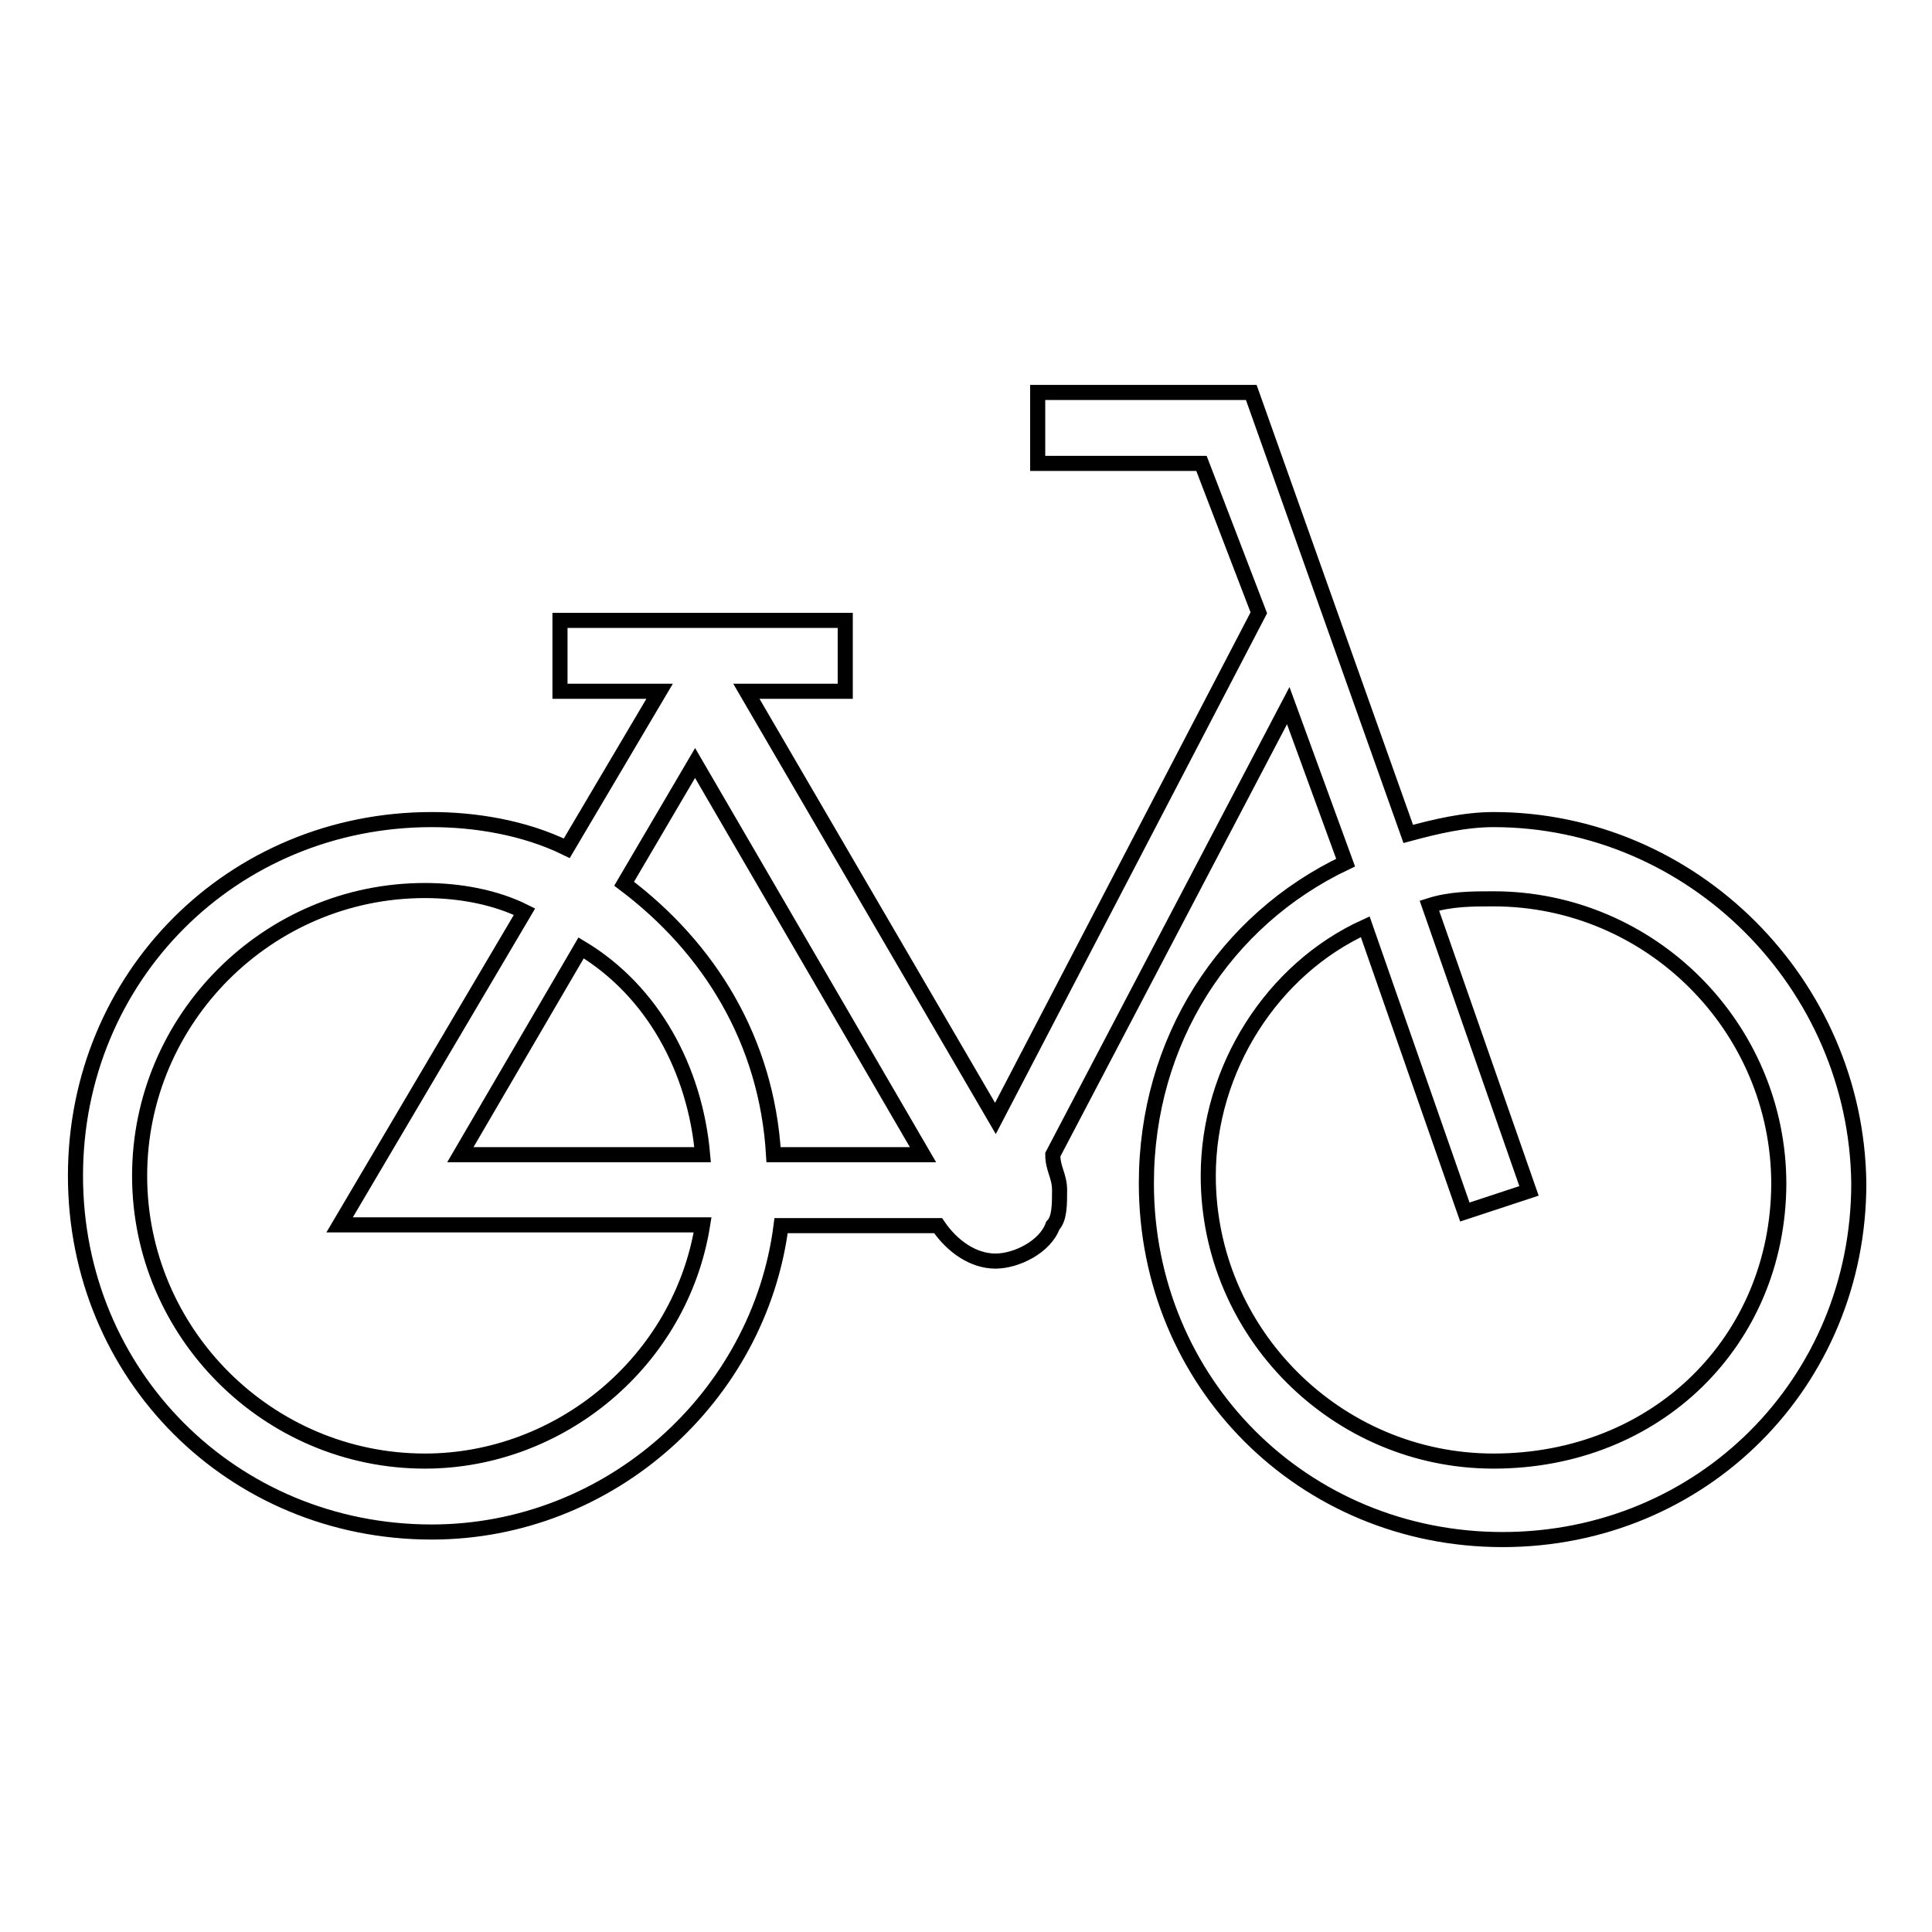 <?xml version="1.0" encoding="utf-8"?>
<!-- Svg Vector Icons : http://www.onlinewebfonts.com/icon -->
<!DOCTYPE svg PUBLIC "-//W3C//DTD SVG 1.1//EN" "http://www.w3.org/Graphics/SVG/1.1/DTD/svg11.dtd">
<svg version="1.1" xmlns="http://www.w3.org/2000/svg" xmlns:xlink="http://www.w3.org/1999/xlink" x="0px" y="0px" viewBox="0 0 256 256" enable-background="new 0 0 256 256" xml:space="preserve">
<g> <path stroke-width="2" fill-opacity="0" stroke="#000000"  d="M197.9,108.6c-3.8,0-7.6,0.9-11.3,1.9L165.8,52h-28.3v9.4h21.7l7.6,19.8l-34.9,67l-33-56.6H112v-9.4H74.2 v9.4h13.2l-12.3,20.8c-5.7-2.8-12.3-3.8-17.9-3.8c-26.4,0-47.2,20.8-47.2,47.2c0,26.4,20.8,47.2,47.2,47.2 c23.6,0,43.4-17.9,46.3-40.6h20.8c1.9,2.8,4.7,4.7,7.6,4.7c2.8,0,6.6-1.9,7.6-4.7c0.9-0.9,0.9-2.8,0.9-4.7s-0.9-2.8-0.9-4.7 l31.2-59.5l7.6,20.8c-16,7.6-26.4,23.6-26.4,42.5c0,26.4,20.8,47.2,47.2,47.2c26.4,0,47.2-20.8,47.2-47.2 C246,130.4,224.3,108.6,197.9,108.6z M92.1,101.1l30.2,51.9h-19.8c-0.9-15.1-8.5-27.4-19.8-35.9L92.1,101.1z M93.1,153H61l16-27.4 C86.5,131.3,92.1,141.7,93.1,153z M56.3,193.6c-20.8,0-37.8-17-37.8-37.8c0-20.8,17-37.8,37.8-37.8c4.7,0,9.4,0.9,13.2,2.8 l-24.5,41.5h48.1C90.2,180.4,74.2,193.6,56.3,193.6z M197.9,193.6c-20.8,0-37.8-17-37.8-37.8c0-14.2,8.5-27.4,20.8-33l13.2,37.8 l8.5-2.8L189.4,120c2.8-0.9,5.7-0.9,8.5-0.9c20.8,0,37.8,17,37.8,37.8C235.6,177.6,219.6,193.6,197.9,193.6L197.9,193.6z"/></g>
</svg>